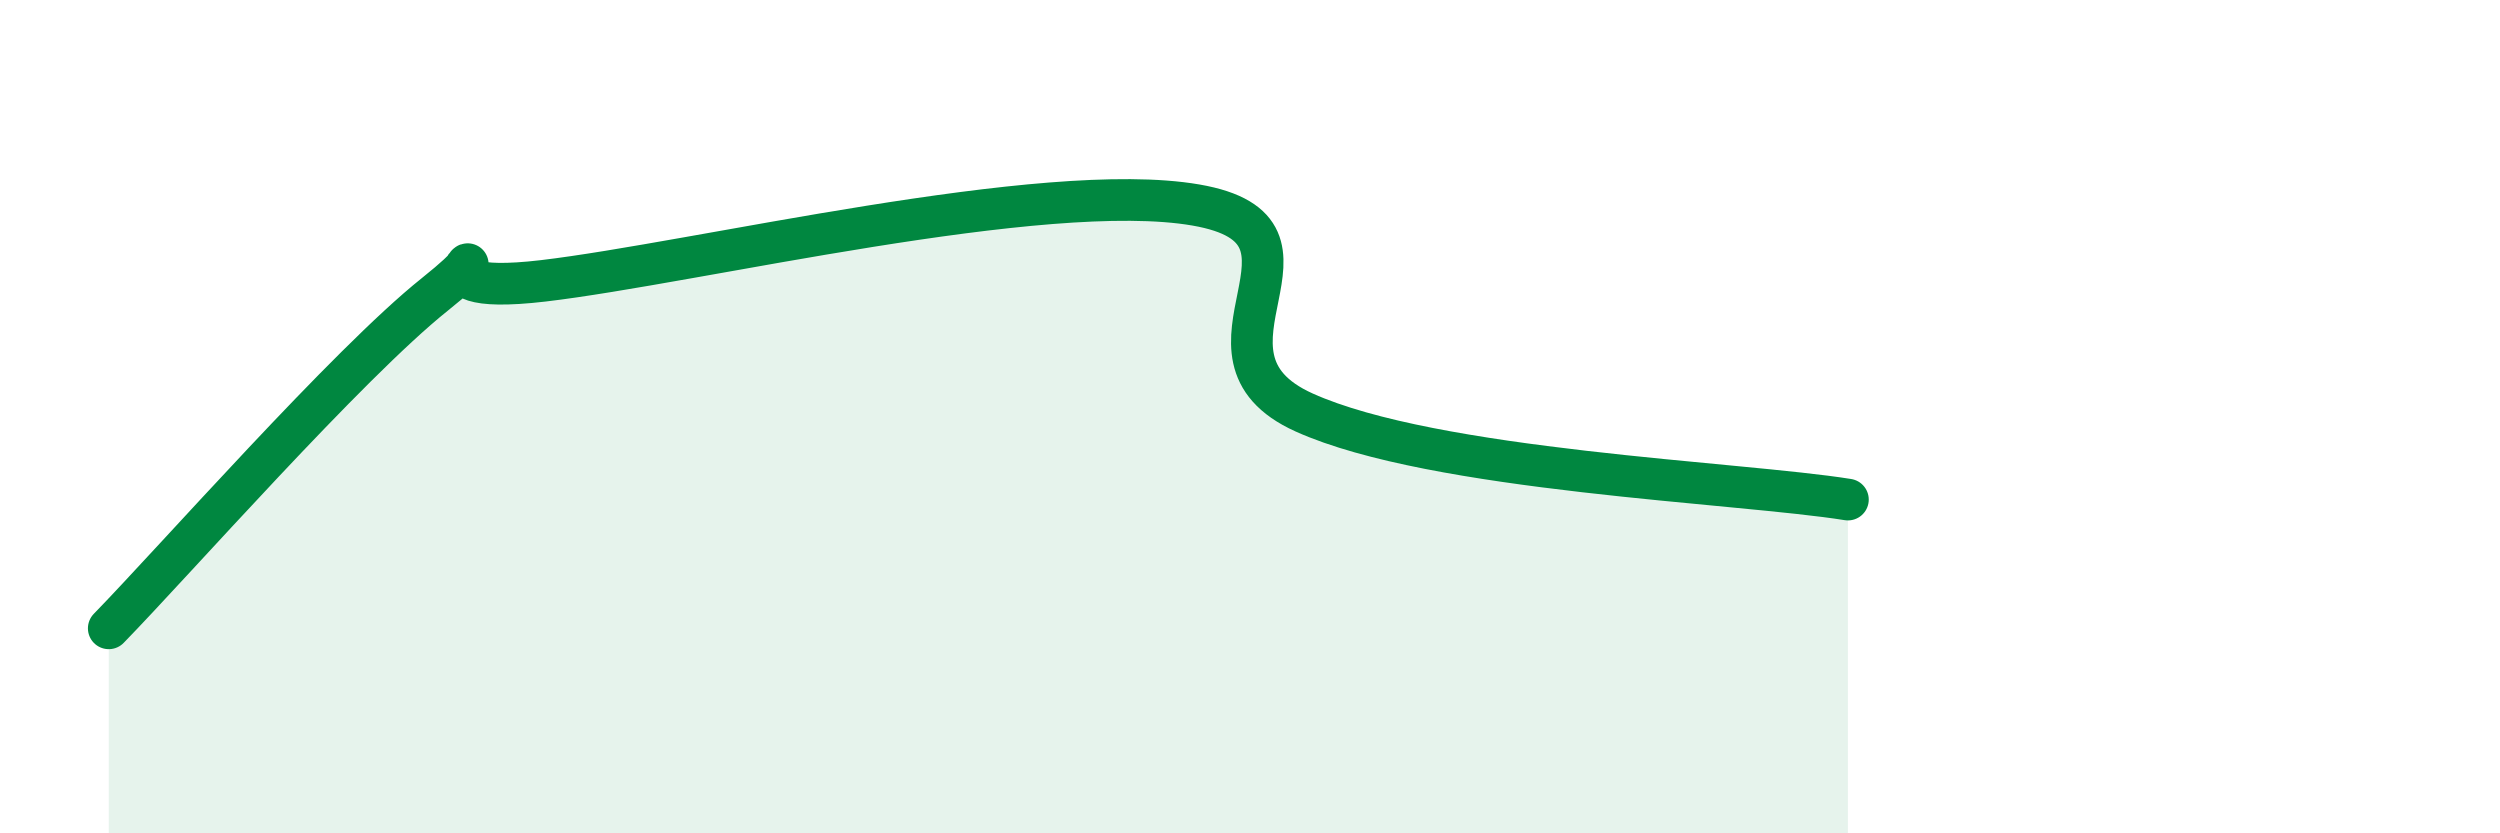
    <svg width="60" height="20" viewBox="0 0 60 20" xmlns="http://www.w3.org/2000/svg">
      <path
        d="M 2.61,15.08 C 4.17,13.48 8.34,8.74 10.43,7.07 C 12.52,5.4 9.39,7.17 13.04,6.74 C 16.69,6.31 25.05,4.29 28.7,4.92 C 32.35,5.55 28.17,8.49 31.3,9.9 C 34.43,11.31 41.74,11.57 44.35,11.99L44.35 20L2.61 20Z"
        fill="#008740"
        opacity="0.1"
        stroke-linecap="round"
        stroke-linejoin="round"
      />
      <path
        d="M 2.61,15.08 C 4.17,13.48 8.34,8.74 10.43,7.07 C 12.52,5.4 9.39,7.17 13.04,6.74 C 16.69,6.31 25.05,4.29 28.7,4.92 C 32.35,5.55 28.17,8.49 31.3,9.9 C 34.43,11.31 41.74,11.57 44.35,11.99"
        stroke="#008740"
        stroke-width="1"
        fill="none"
        stroke-linecap="round"
        stroke-linejoin="round"
      />
    </svg>
  